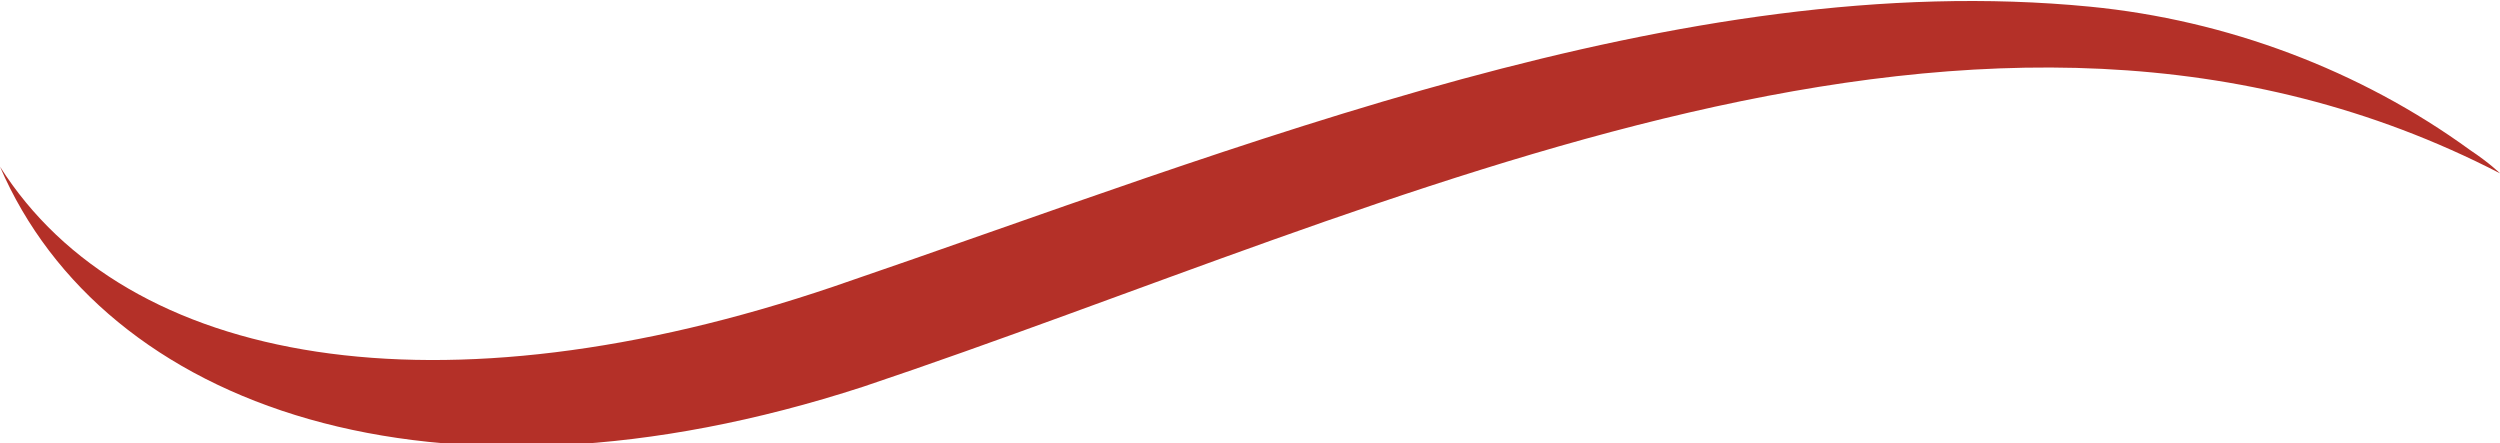 <?xml version="1.0" encoding="UTF-8"?>
<svg xmlns="http://www.w3.org/2000/svg" width="75" height="13.3" version="1.1" viewBox="0 0 75 13.3">
  <defs>
    <style>
      .cls-1 {
        fill: #b43028;
      }
    </style>
  </defs>
  <!-- Generator: Adobe Illustrator 28.7.3, SVG Export Plug-In . SVG Version: 1.2.0 Build 164)  -->
  <g>
    <g id="Layer_1">
      <path class="cls-1" d="M25,8.6C37.3,4.4,50.4-1,62.7.2c4.1.4,8.1,1.9,11.4,4.3.6.4.9.7.9.7-15.5-8-33,1-49.1,6.4C13,15.8,3.1,12.2,0,5c3.8,6,13.2,7.6,25,3.6Z"/>
    </g>
  </g>
</svg>